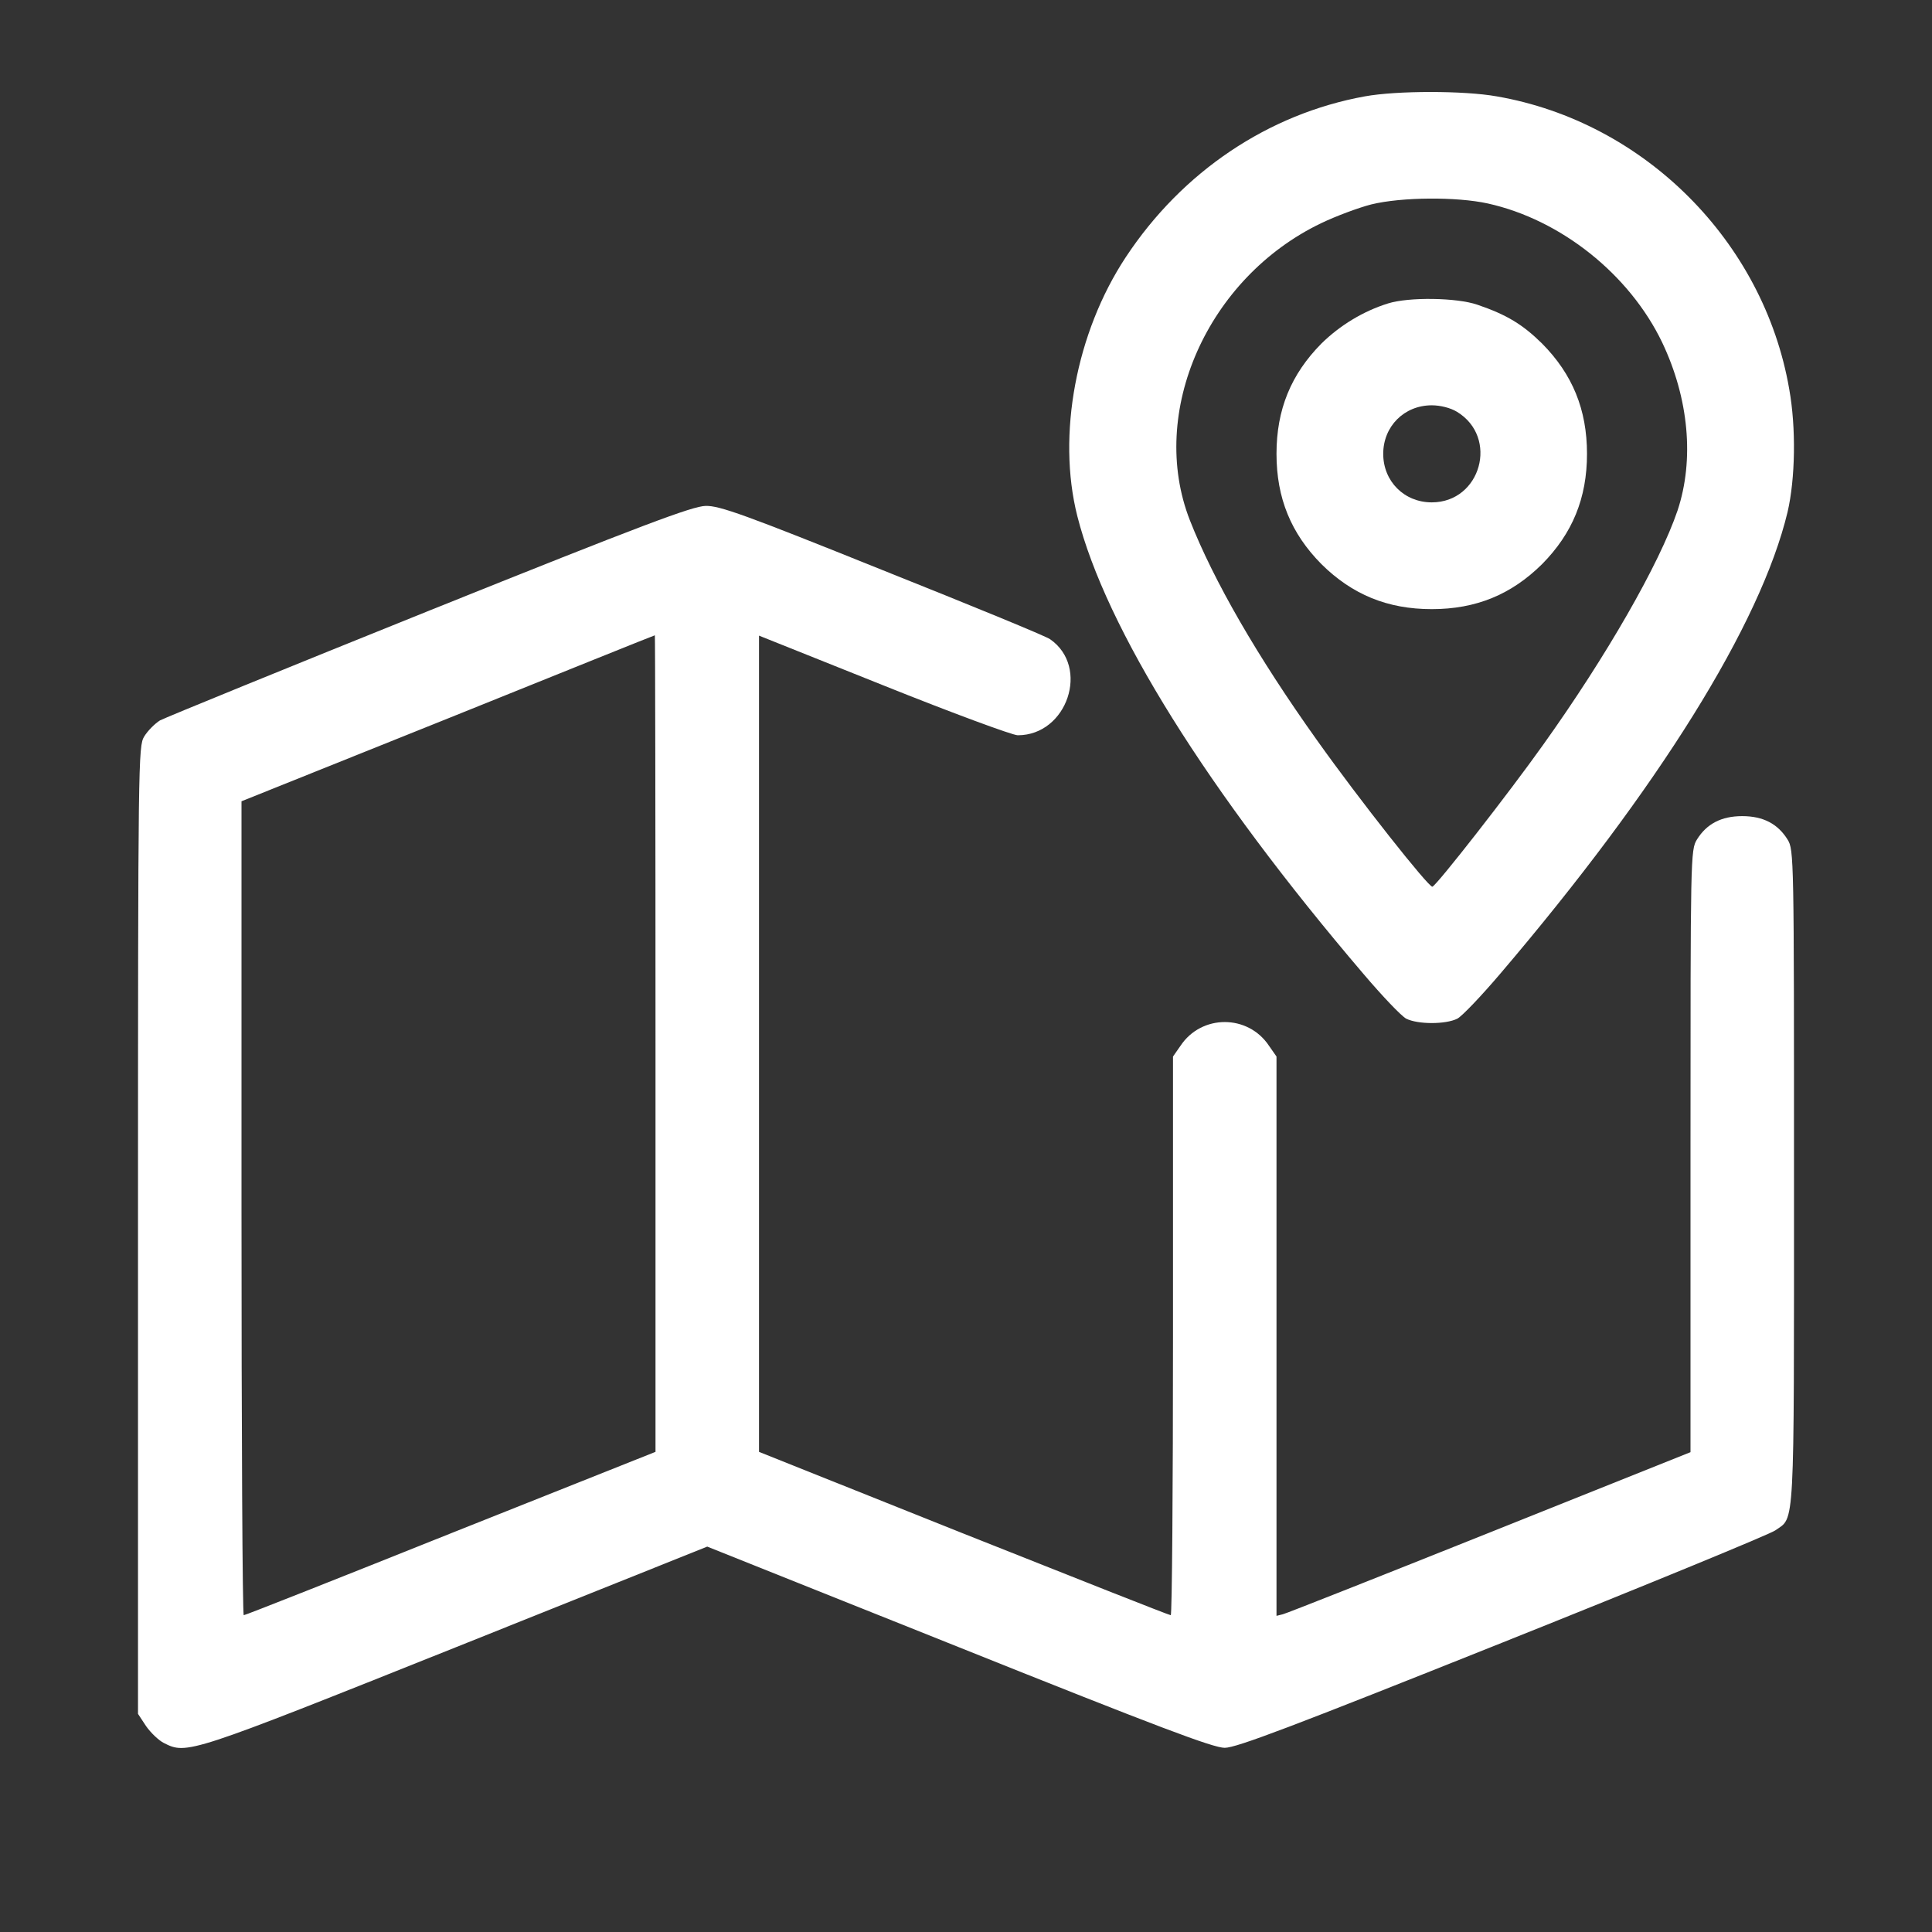 <svg width="42" height="42" viewBox="0 0 42 42" fill="none" xmlns="http://www.w3.org/2000/svg">
<rect x="0" y="0" width="42" height="42" fill="#333333" stroke="none"/>
<path d="M29.67 2.095C27.575 2.475 25.704 3.727 24.474 5.59C23.391 7.229 22.976 9.458 23.419 11.216C24.038 13.657 26.246 17.194 29.642 21.174C30.049 21.653 30.464 22.089 30.57 22.145C30.823 22.272 31.428 22.272 31.681 22.145C31.786 22.089 32.201 21.653 32.609 21.174C36.061 17.124 38.276 13.565 38.86 11.132C39.028 10.408 39.049 9.303 38.895 8.452C38.339 5.246 35.745 2.651 32.538 2.095C31.828 1.968 30.366 1.968 29.67 2.095ZM32.342 4.423C33.931 4.774 35.421 5.963 36.132 7.44C36.715 8.663 36.835 9.993 36.469 11.097C36.075 12.257 34.922 14.268 33.544 16.195C32.799 17.243 31.238 19.241 31.139 19.276C31.062 19.297 29.564 17.405 28.629 16.09C27.335 14.275 26.386 12.63 25.866 11.308C24.952 8.966 26.246 6.04 28.721 4.852C29.044 4.697 29.536 4.514 29.81 4.444C30.471 4.282 31.667 4.275 32.342 4.423Z" fill="white"/>
<path d="M30.176 6.596C29.634 6.765 29.128 7.074 28.727 7.468C28.066 8.136 27.75 8.902 27.75 9.866C27.75 10.829 28.066 11.596 28.727 12.264C29.395 12.925 30.162 13.242 31.125 13.242C32.088 13.242 32.855 12.925 33.523 12.264C34.184 11.596 34.5 10.829 34.5 9.866C34.5 8.902 34.184 8.136 33.523 7.468C33.101 7.053 32.756 6.842 32.116 6.624C31.666 6.469 30.626 6.455 30.176 6.596ZM31.673 8.952C32.587 9.507 32.194 10.921 31.125 10.921C30.527 10.921 30.07 10.464 30.07 9.866C30.07 9.268 30.527 8.811 31.125 8.811C31.315 8.811 31.533 8.867 31.673 8.952Z" fill="white"/>
<path d="M9.342 13.27C6.234 14.521 3.598 15.598 3.478 15.661C3.366 15.731 3.211 15.886 3.134 16.012C3.007 16.223 3 16.498 3 26.744V37.258L3.176 37.525C3.274 37.666 3.45 37.835 3.562 37.891C4.062 38.144 4.09 38.137 9.912 35.809L15.375 33.622L20.845 35.809C25.183 37.546 26.372 37.996 26.625 37.996C26.878 37.996 28.116 37.525 32.672 35.704C35.822 34.445 38.487 33.348 38.592 33.27C39.021 32.968 39 33.39 39 25.605C39 18.622 39 18.474 38.859 18.249C38.648 17.911 38.332 17.742 37.875 17.742C37.418 17.742 37.101 17.911 36.891 18.249C36.75 18.474 36.75 18.622 36.75 25.028V31.569L32.391 33.313C30 34.269 27.975 35.071 27.89 35.092L27.75 35.127V22.968L27.588 22.736C27.131 22.046 26.119 22.046 25.662 22.736L25.5 22.968V29.037C25.5 32.377 25.479 35.113 25.451 35.113C25.416 35.113 23.39 34.311 20.951 33.341L16.5 31.562V13.818L19.207 14.901C20.698 15.499 22.012 15.984 22.125 15.984C23.201 15.984 23.7 14.5 22.828 13.896C22.744 13.832 21.098 13.157 19.179 12.391C16.191 11.188 15.642 10.991 15.34 10.998C15.052 11.005 13.997 11.399 9.342 13.27ZM14.25 22.679V31.562L9.799 33.334C7.359 34.311 5.334 35.113 5.299 35.113C5.271 35.113 5.25 31.133 5.25 26.266V17.419L9.736 15.619C12.197 14.627 14.222 13.811 14.236 13.811C14.243 13.804 14.25 17.799 14.25 22.679Z" fill="white"/>
</svg>

